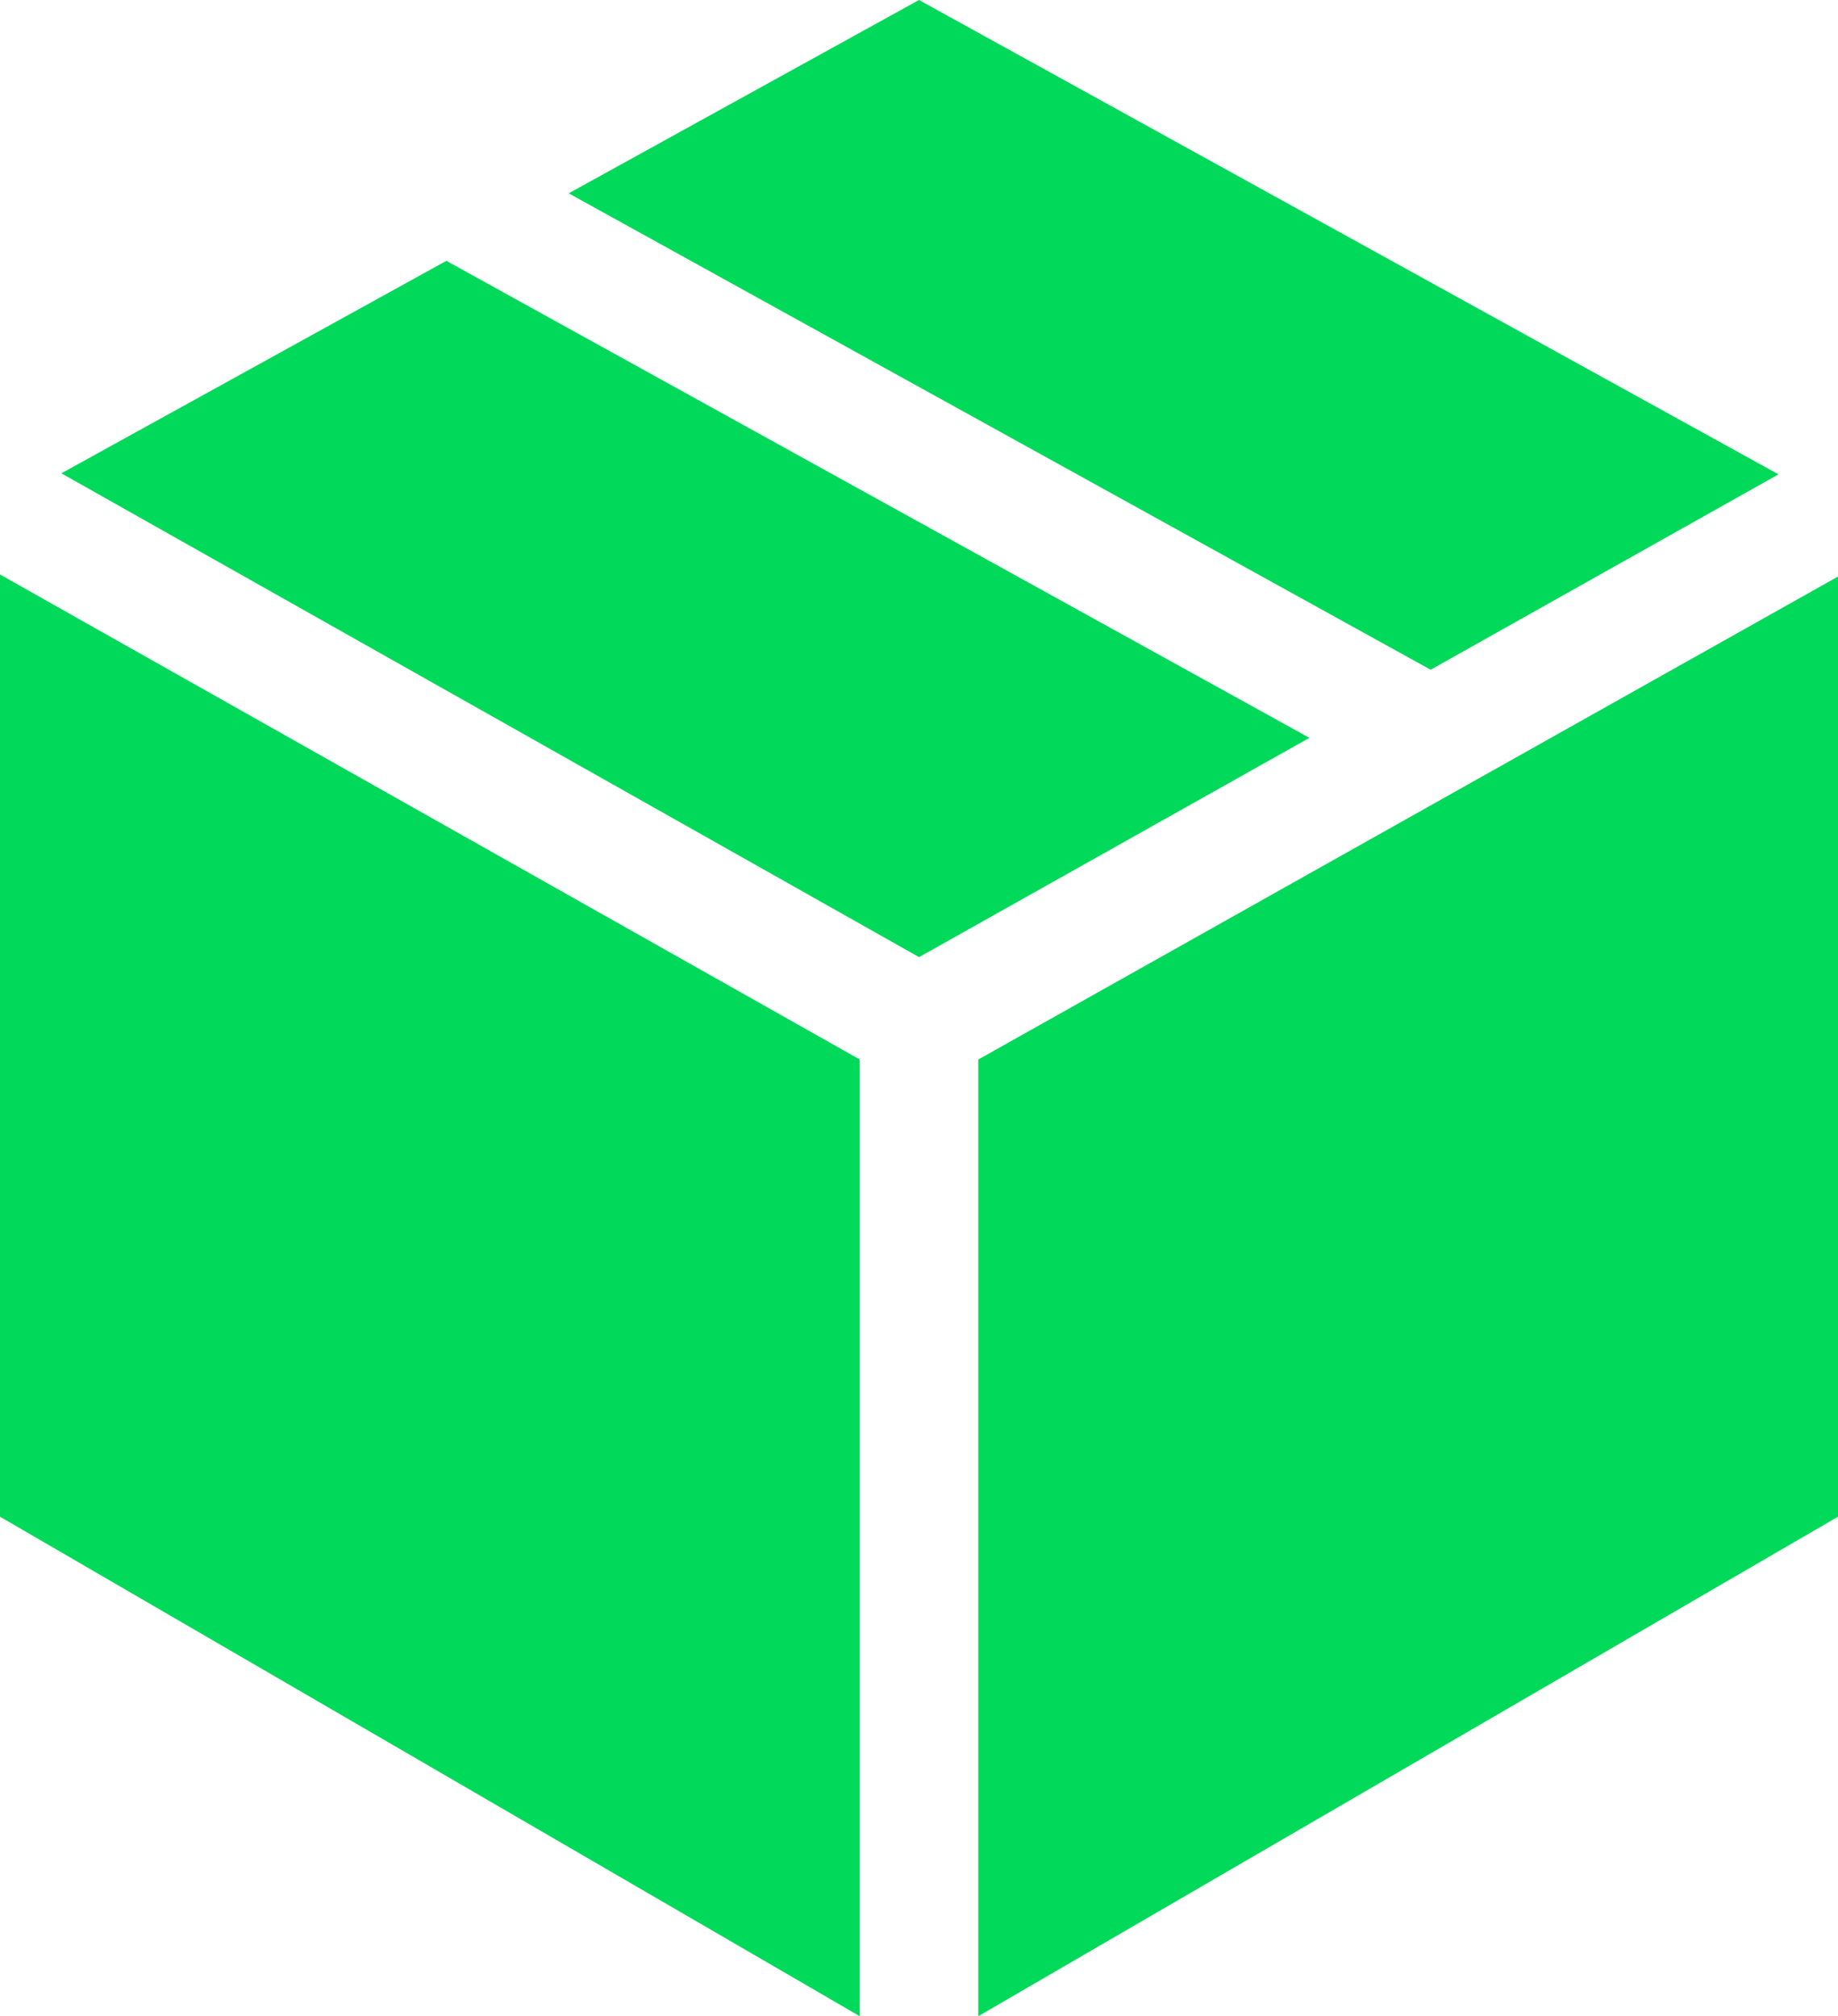 <?xml version="1.0" encoding="UTF-8"?> <svg xmlns="http://www.w3.org/2000/svg" width="227" height="249" viewBox="0 0 227 249" fill="none"><path d="M219.649 58.582L113.5 0L70.238 23.876L176.69 82.712L219.649 58.582ZM0 70.949V187.31L106.181 249V130.843L0 70.949ZM227 71.205L120.819 130.853V249L227 187.31V71.205ZM161.716 91.124L55.129 32.213L7.58 58.454L113.508 118.204L161.716 91.124Z" fill="#00D959"></path></svg> 
